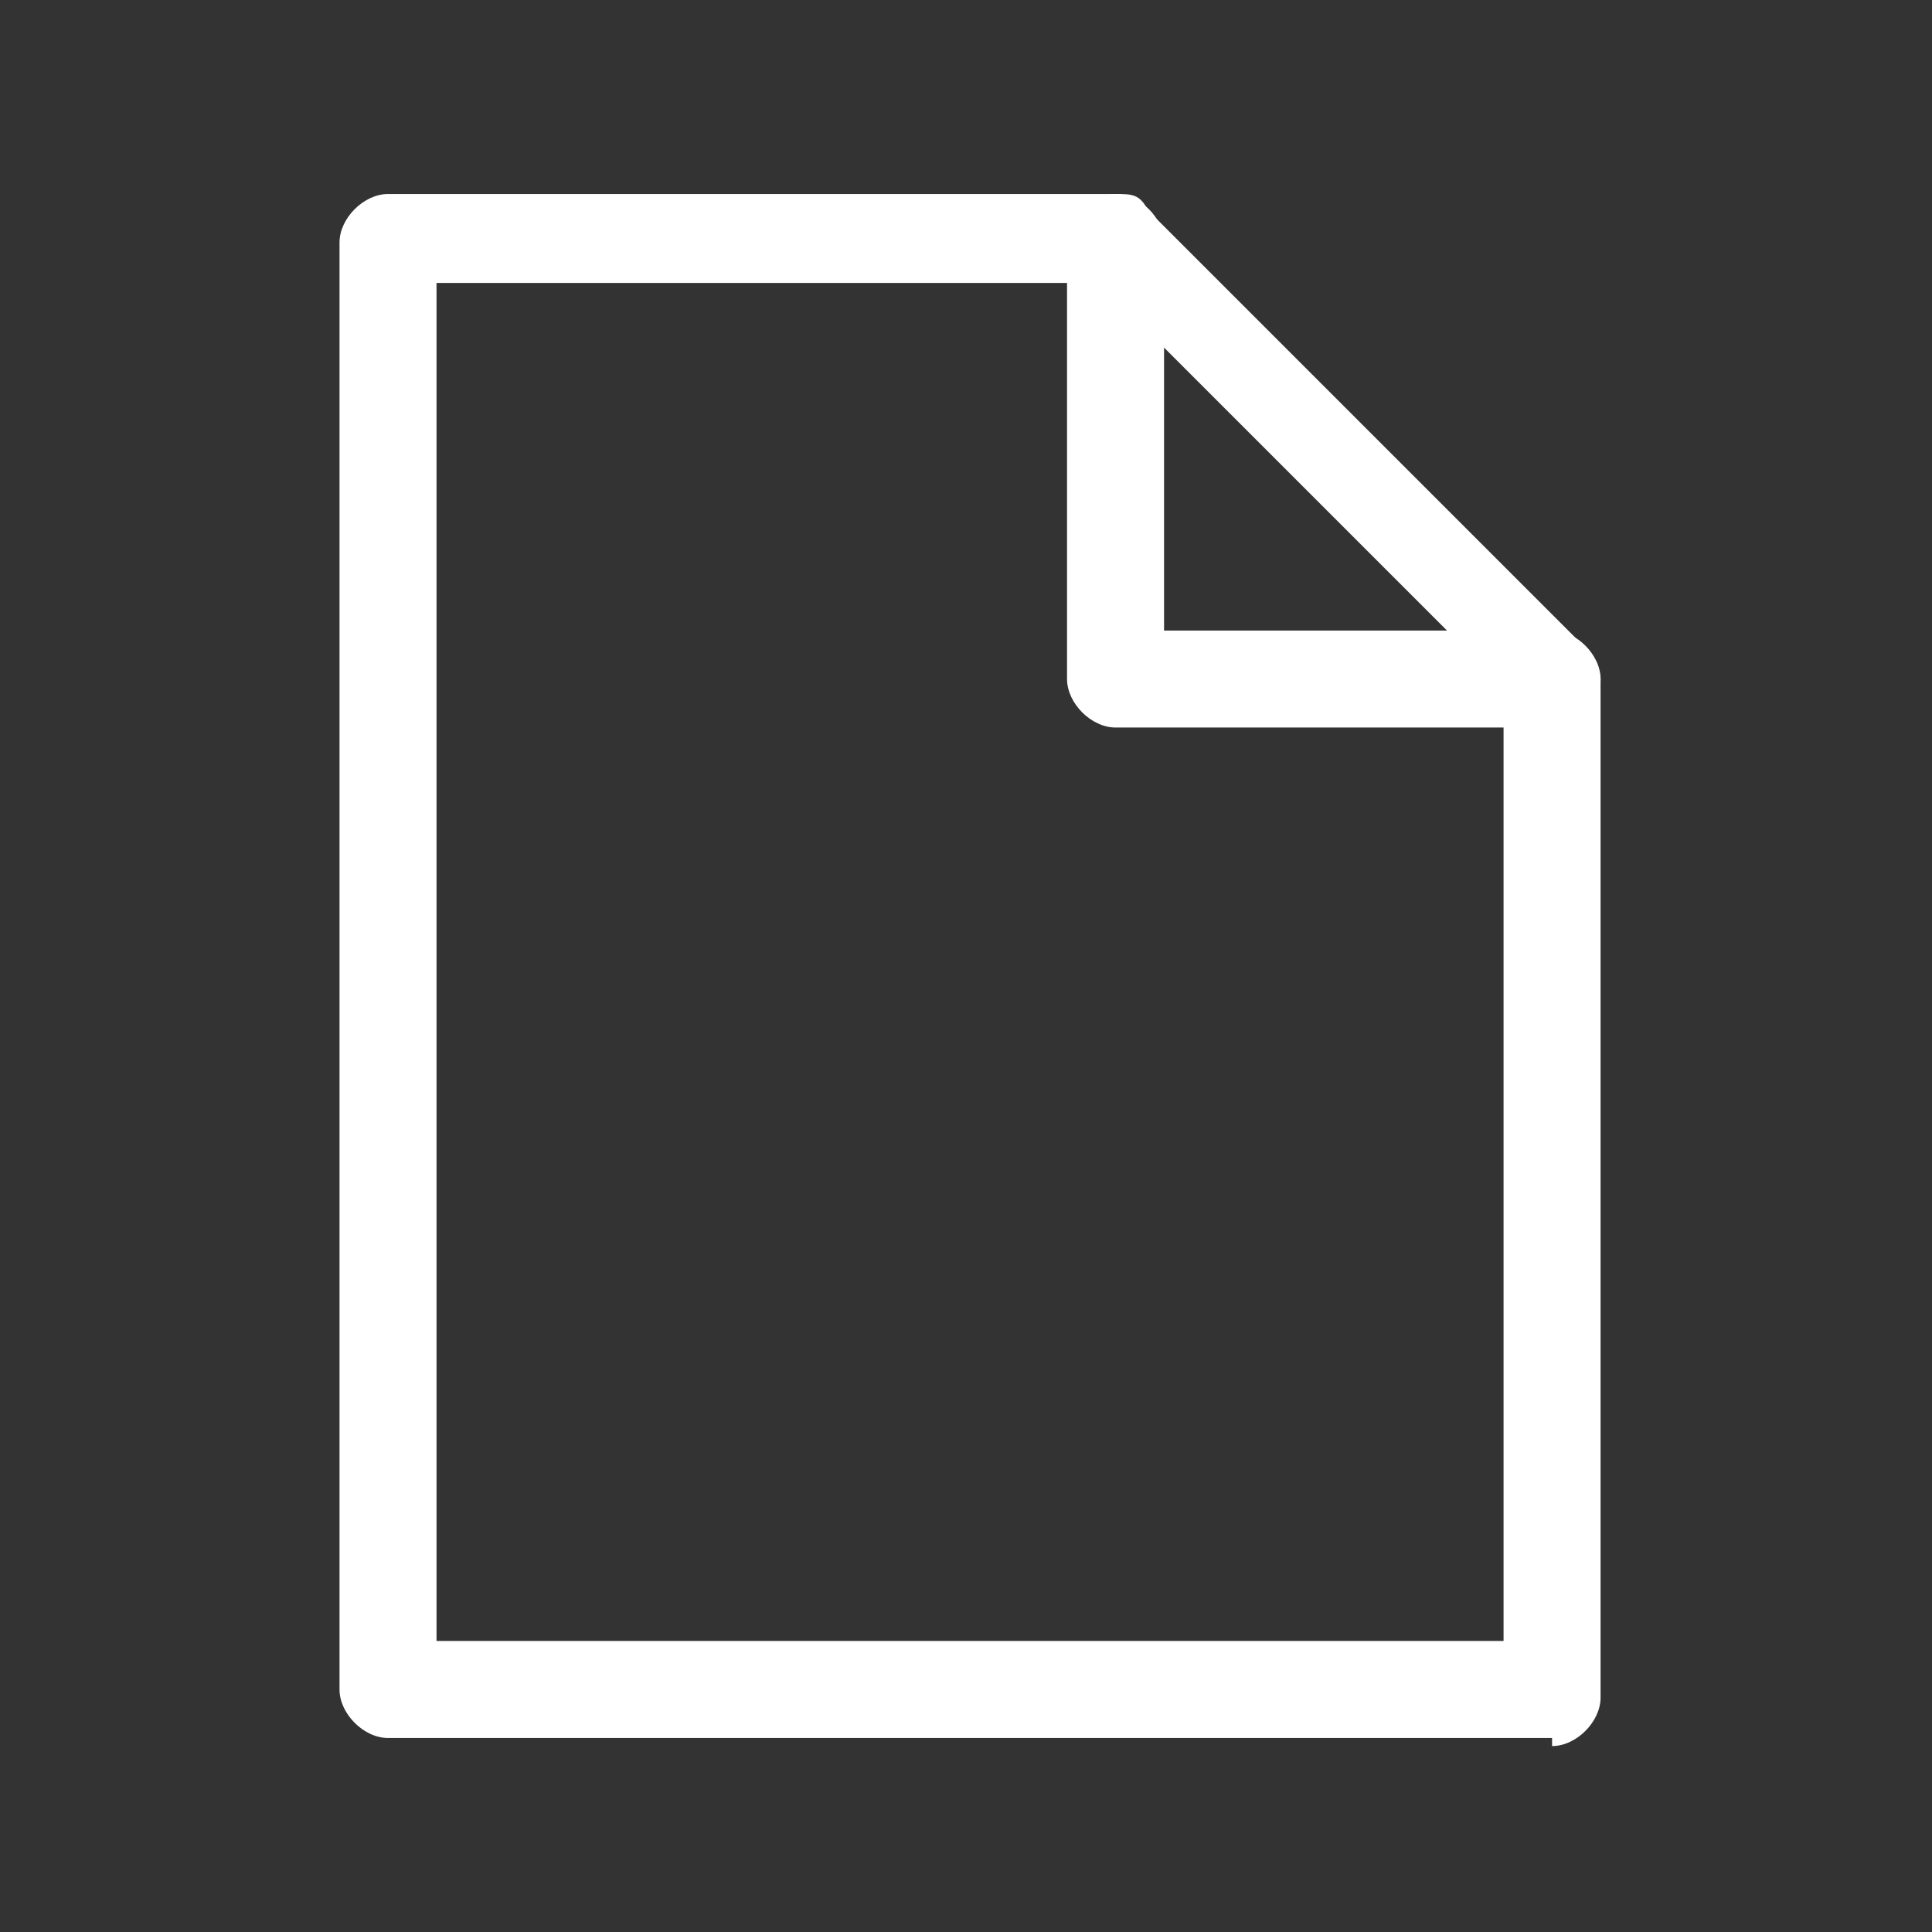 <?xml version="1.0" encoding="UTF-8"?>
<svg id="_レイヤー_1" data-name=" レイヤー 1" xmlns="http://www.w3.org/2000/svg" version="1.1" viewBox="0 0 23.9 23.9">
  <rect x="0" y="0" width="23.9" height="23.9" fill="#333333" stroke="none"/>
  <defs>
    <style>
      .cls-1 {
        fill: #fff;
        stroke-width: 0px;
      }
    </style>
  </defs>
  <path class="cls-1" d="M19.2,21.5H4.8c-.3,0-.6-.3-.6-.6V3c0-.3.3-.6.6-.6h9c.2,0,.3,0,.4.2l5.4,5.4c.1.1.2.3.2.4v12.6c0,.3-.3.6-.6.6ZM5.4,20.3h13.2v-11.8l-5-5H5.4v16.8Z"/>
  <path class="cls-1" d="M19.2,9h-5.4c-.3,0-.6-.3-.6-.6V3c0-.3.3-.6.6-.6s.6.3.6.6v4.8h4.8c.3,0,.6.3.6.6s-.3.6-.6.6Z"/>
</svg>